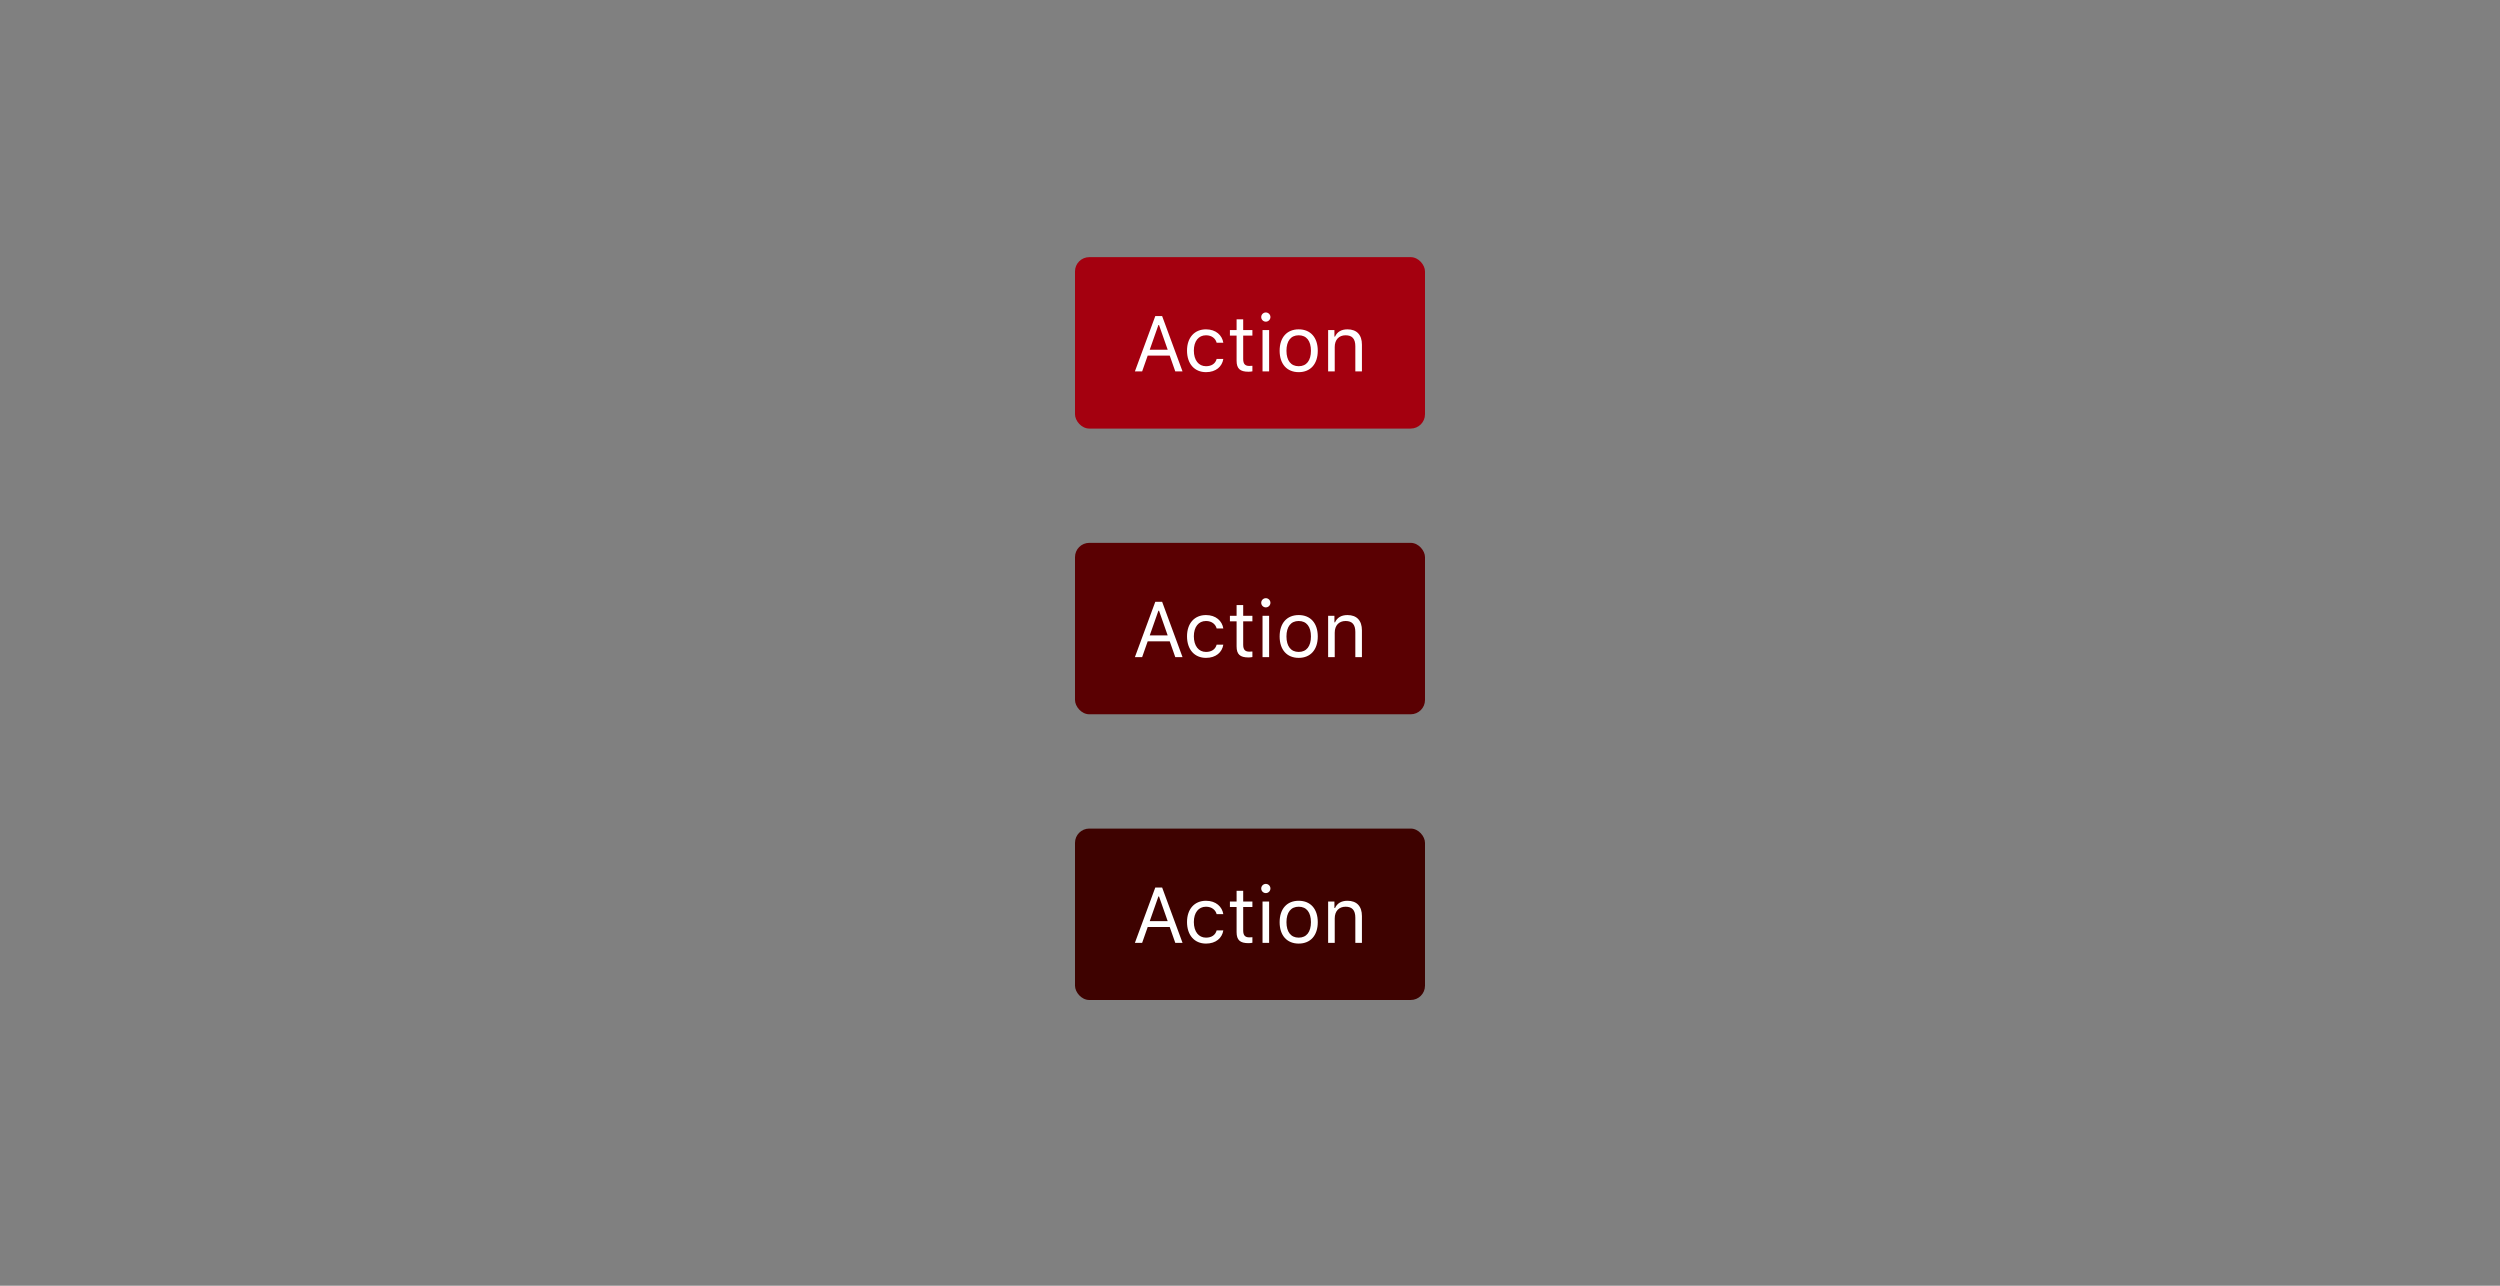 <svg xmlns="http://www.w3.org/2000/svg" xmlns:xlink="http://www.w3.org/1999/xlink" width="350" height="180" viewBox="0 0 350 180">
  <rect x="0" y="0" width="350" height="180" fill="#808080" stroke="none"/>
  <defs>
    <rect id="btn-error-a" width="49" height="24" rx="2"/>
    <rect id="btn-error-c" width="49" height="24" rx="2"/>
    <rect id="btn-error-e" width="49" height="24" rx="2"/>
  </defs>
  <g fill="none" fill-rule="evenodd" transform="translate(150.5 36)">
    <mask id="btn-error-b" fill="#fff">
      <use xlink:href="#btn-error-a"/>
    </mask>
    <use fill="#A4000F" xlink:href="#btn-error-a"/>
    <path fill="#FFF" d="M14.04,16 L13.261,13.782 L10.178,13.782 L9.399,16 L8.384,16 L11.241,8.25 L12.198,8.25 L15.055,16 L14.04,16 Z M11.677,9.501 L10.463,12.96 L12.976,12.96 L11.762,9.501 L11.677,9.501 Z M20.764,11.982 C20.603,10.951 19.744,10.108 18.337,10.108 C16.715,10.108 15.683,11.279 15.683,13.083 C15.683,14.926 16.72,16.102 18.342,16.102 C19.733,16.102 20.598,15.318 20.764,14.254 L19.83,14.254 C19.658,14.91 19.115,15.27 18.337,15.27 C17.305,15.27 16.639,14.421 16.639,13.083 C16.639,11.773 17.295,10.94 18.337,10.94 C19.169,10.94 19.679,11.408 19.83,11.982 L20.764,11.982 Z M22.623,8.711 L22.623,10.21 L21.688,10.21 L21.688,10.983 L22.623,10.983 L22.623,14.496 C22.623,15.603 23.101,16.043 24.293,16.043 C24.476,16.043 24.653,16.021 24.836,15.989 L24.836,15.21 C24.664,15.227 24.573,15.232 24.406,15.232 C23.804,15.232 23.547,14.942 23.547,14.26 L23.547,10.983 L24.836,10.983 L24.836,10.21 L23.547,10.21 L23.547,8.711 L22.623,8.711 Z M26.254,16 L27.177,16 L27.177,10.21 L26.254,10.21 L26.254,16 Z M26.716,9.034 C27.07,9.034 27.36,8.744 27.36,8.389 C27.36,8.035 27.07,7.745 26.716,7.745 C26.361,7.745 26.071,8.035 26.071,8.389 C26.071,8.744 26.361,9.034 26.716,9.034 Z M31.319,16.102 C29.67,16.102 28.649,14.963 28.649,13.105 C28.649,11.241 29.67,10.108 31.319,10.108 C32.968,10.108 33.988,11.241 33.988,13.105 C33.988,14.963 32.968,16.102 31.319,16.102 Z M31.319,15.27 C32.414,15.27 33.032,14.475 33.032,13.105 C33.032,11.73 32.414,10.94 31.319,10.94 C30.223,10.94 29.605,11.73 29.605,13.105 C29.605,14.475 30.223,15.27 31.319,15.27 Z M35.438,16 L36.362,16 L36.362,12.573 C36.362,11.558 36.958,10.94 37.882,10.94 C38.806,10.94 39.246,11.435 39.246,12.477 L39.246,16 L40.17,16 L40.17,12.251 C40.17,10.876 39.445,10.108 38.145,10.108 C37.259,10.108 36.695,10.484 36.405,11.123 L36.319,11.123 L36.319,10.21 L35.438,10.21 L35.438,16 Z" mask="url(#btn-error-b)"/>
    <g transform="translate(0 40)">
      <mask id="btn-error-d" fill="#fff">
        <use xlink:href="#btn-error-c"/>
      </mask>
      <use fill="#5A0002" xlink:href="#btn-error-c"/>
      <path fill="#FFF" d="M14.04,16 L13.261,13.782 L10.178,13.782 L9.399,16 L8.384,16 L11.241,8.25 L12.198,8.25 L15.055,16 L14.04,16 Z M11.677,9.501 L10.463,12.96 L12.976,12.96 L11.762,9.501 L11.677,9.501 Z M20.764,11.982 C20.603,10.951 19.744,10.108 18.337,10.108 C16.715,10.108 15.683,11.279 15.683,13.083 C15.683,14.926 16.72,16.102 18.342,16.102 C19.733,16.102 20.598,15.318 20.764,14.254 L19.83,14.254 C19.658,14.91 19.115,15.27 18.337,15.27 C17.305,15.27 16.639,14.421 16.639,13.083 C16.639,11.773 17.295,10.94 18.337,10.94 C19.169,10.94 19.679,11.408 19.83,11.982 L20.764,11.982 Z M22.623,8.711 L22.623,10.21 L21.688,10.21 L21.688,10.983 L22.623,10.983 L22.623,14.496 C22.623,15.603 23.101,16.043 24.293,16.043 C24.476,16.043 24.653,16.021 24.836,15.989 L24.836,15.21 C24.664,15.227 24.573,15.232 24.406,15.232 C23.804,15.232 23.547,14.942 23.547,14.26 L23.547,10.983 L24.836,10.983 L24.836,10.21 L23.547,10.21 L23.547,8.711 L22.623,8.711 Z M26.254,16 L27.177,16 L27.177,10.21 L26.254,10.21 L26.254,16 Z M26.716,9.034 C27.07,9.034 27.36,8.744 27.36,8.389 C27.36,8.035 27.07,7.745 26.716,7.745 C26.361,7.745 26.071,8.035 26.071,8.389 C26.071,8.744 26.361,9.034 26.716,9.034 Z M31.319,16.102 C29.67,16.102 28.649,14.963 28.649,13.105 C28.649,11.241 29.67,10.108 31.319,10.108 C32.968,10.108 33.988,11.241 33.988,13.105 C33.988,14.963 32.968,16.102 31.319,16.102 Z M31.319,15.27 C32.414,15.27 33.032,14.475 33.032,13.105 C33.032,11.73 32.414,10.94 31.319,10.94 C30.223,10.94 29.605,11.73 29.605,13.105 C29.605,14.475 30.223,15.27 31.319,15.27 Z M35.438,16 L36.362,16 L36.362,12.573 C36.362,11.558 36.958,10.94 37.882,10.94 C38.806,10.94 39.246,11.435 39.246,12.477 L39.246,16 L40.17,16 L40.17,12.251 C40.17,10.876 39.445,10.108 38.145,10.108 C37.259,10.108 36.695,10.484 36.405,11.123 L36.319,11.123 L36.319,10.21 L35.438,10.21 L35.438,16 Z" mask="url(#btn-error-d)"/>
    </g>
    <g transform="translate(0 80)">
      <mask id="btn-error-f" fill="#fff">
        <use xlink:href="#btn-error-e"/>
      </mask>
      <use fill="#3E0200" xlink:href="#btn-error-e"/>
      <path fill="#FFF" d="M14.04,16 L13.261,13.782 L10.178,13.782 L9.399,16 L8.384,16 L11.241,8.25 L12.198,8.25 L15.055,16 L14.04,16 Z M11.677,9.501 L10.463,12.96 L12.976,12.96 L11.762,9.501 L11.677,9.501 Z M20.764,11.982 C20.603,10.951 19.744,10.108 18.337,10.108 C16.715,10.108 15.683,11.279 15.683,13.083 C15.683,14.926 16.72,16.102 18.342,16.102 C19.733,16.102 20.598,15.318 20.764,14.254 L19.83,14.254 C19.658,14.91 19.115,15.27 18.337,15.27 C17.305,15.27 16.639,14.421 16.639,13.083 C16.639,11.773 17.295,10.94 18.337,10.94 C19.169,10.94 19.679,11.408 19.83,11.982 L20.764,11.982 Z M22.623,8.711 L22.623,10.21 L21.688,10.21 L21.688,10.983 L22.623,10.983 L22.623,14.496 C22.623,15.603 23.101,16.043 24.293,16.043 C24.476,16.043 24.653,16.021 24.836,15.989 L24.836,15.21 C24.664,15.227 24.573,15.232 24.406,15.232 C23.804,15.232 23.547,14.942 23.547,14.26 L23.547,10.983 L24.836,10.983 L24.836,10.21 L23.547,10.21 L23.547,8.711 L22.623,8.711 Z M26.254,16 L27.177,16 L27.177,10.21 L26.254,10.21 L26.254,16 Z M26.716,9.034 C27.07,9.034 27.36,8.744 27.36,8.389 C27.36,8.035 27.07,7.745 26.716,7.745 C26.361,7.745 26.071,8.035 26.071,8.389 C26.071,8.744 26.361,9.034 26.716,9.034 Z M31.319,16.102 C29.67,16.102 28.649,14.963 28.649,13.105 C28.649,11.241 29.67,10.108 31.319,10.108 C32.968,10.108 33.988,11.241 33.988,13.105 C33.988,14.963 32.968,16.102 31.319,16.102 Z M31.319,15.27 C32.414,15.27 33.032,14.475 33.032,13.105 C33.032,11.73 32.414,10.94 31.319,10.94 C30.223,10.94 29.605,11.73 29.605,13.105 C29.605,14.475 30.223,15.27 31.319,15.27 Z M35.438,16 L36.362,16 L36.362,12.573 C36.362,11.558 36.958,10.94 37.882,10.94 C38.806,10.94 39.246,11.435 39.246,12.477 L39.246,16 L40.17,16 L40.17,12.251 C40.17,10.876 39.445,10.108 38.145,10.108 C37.259,10.108 36.695,10.484 36.405,11.123 L36.319,11.123 L36.319,10.21 L35.438,10.21 L35.438,16 Z" mask="url(#btn-error-f)"/>
    </g>
  </g>
</svg>
